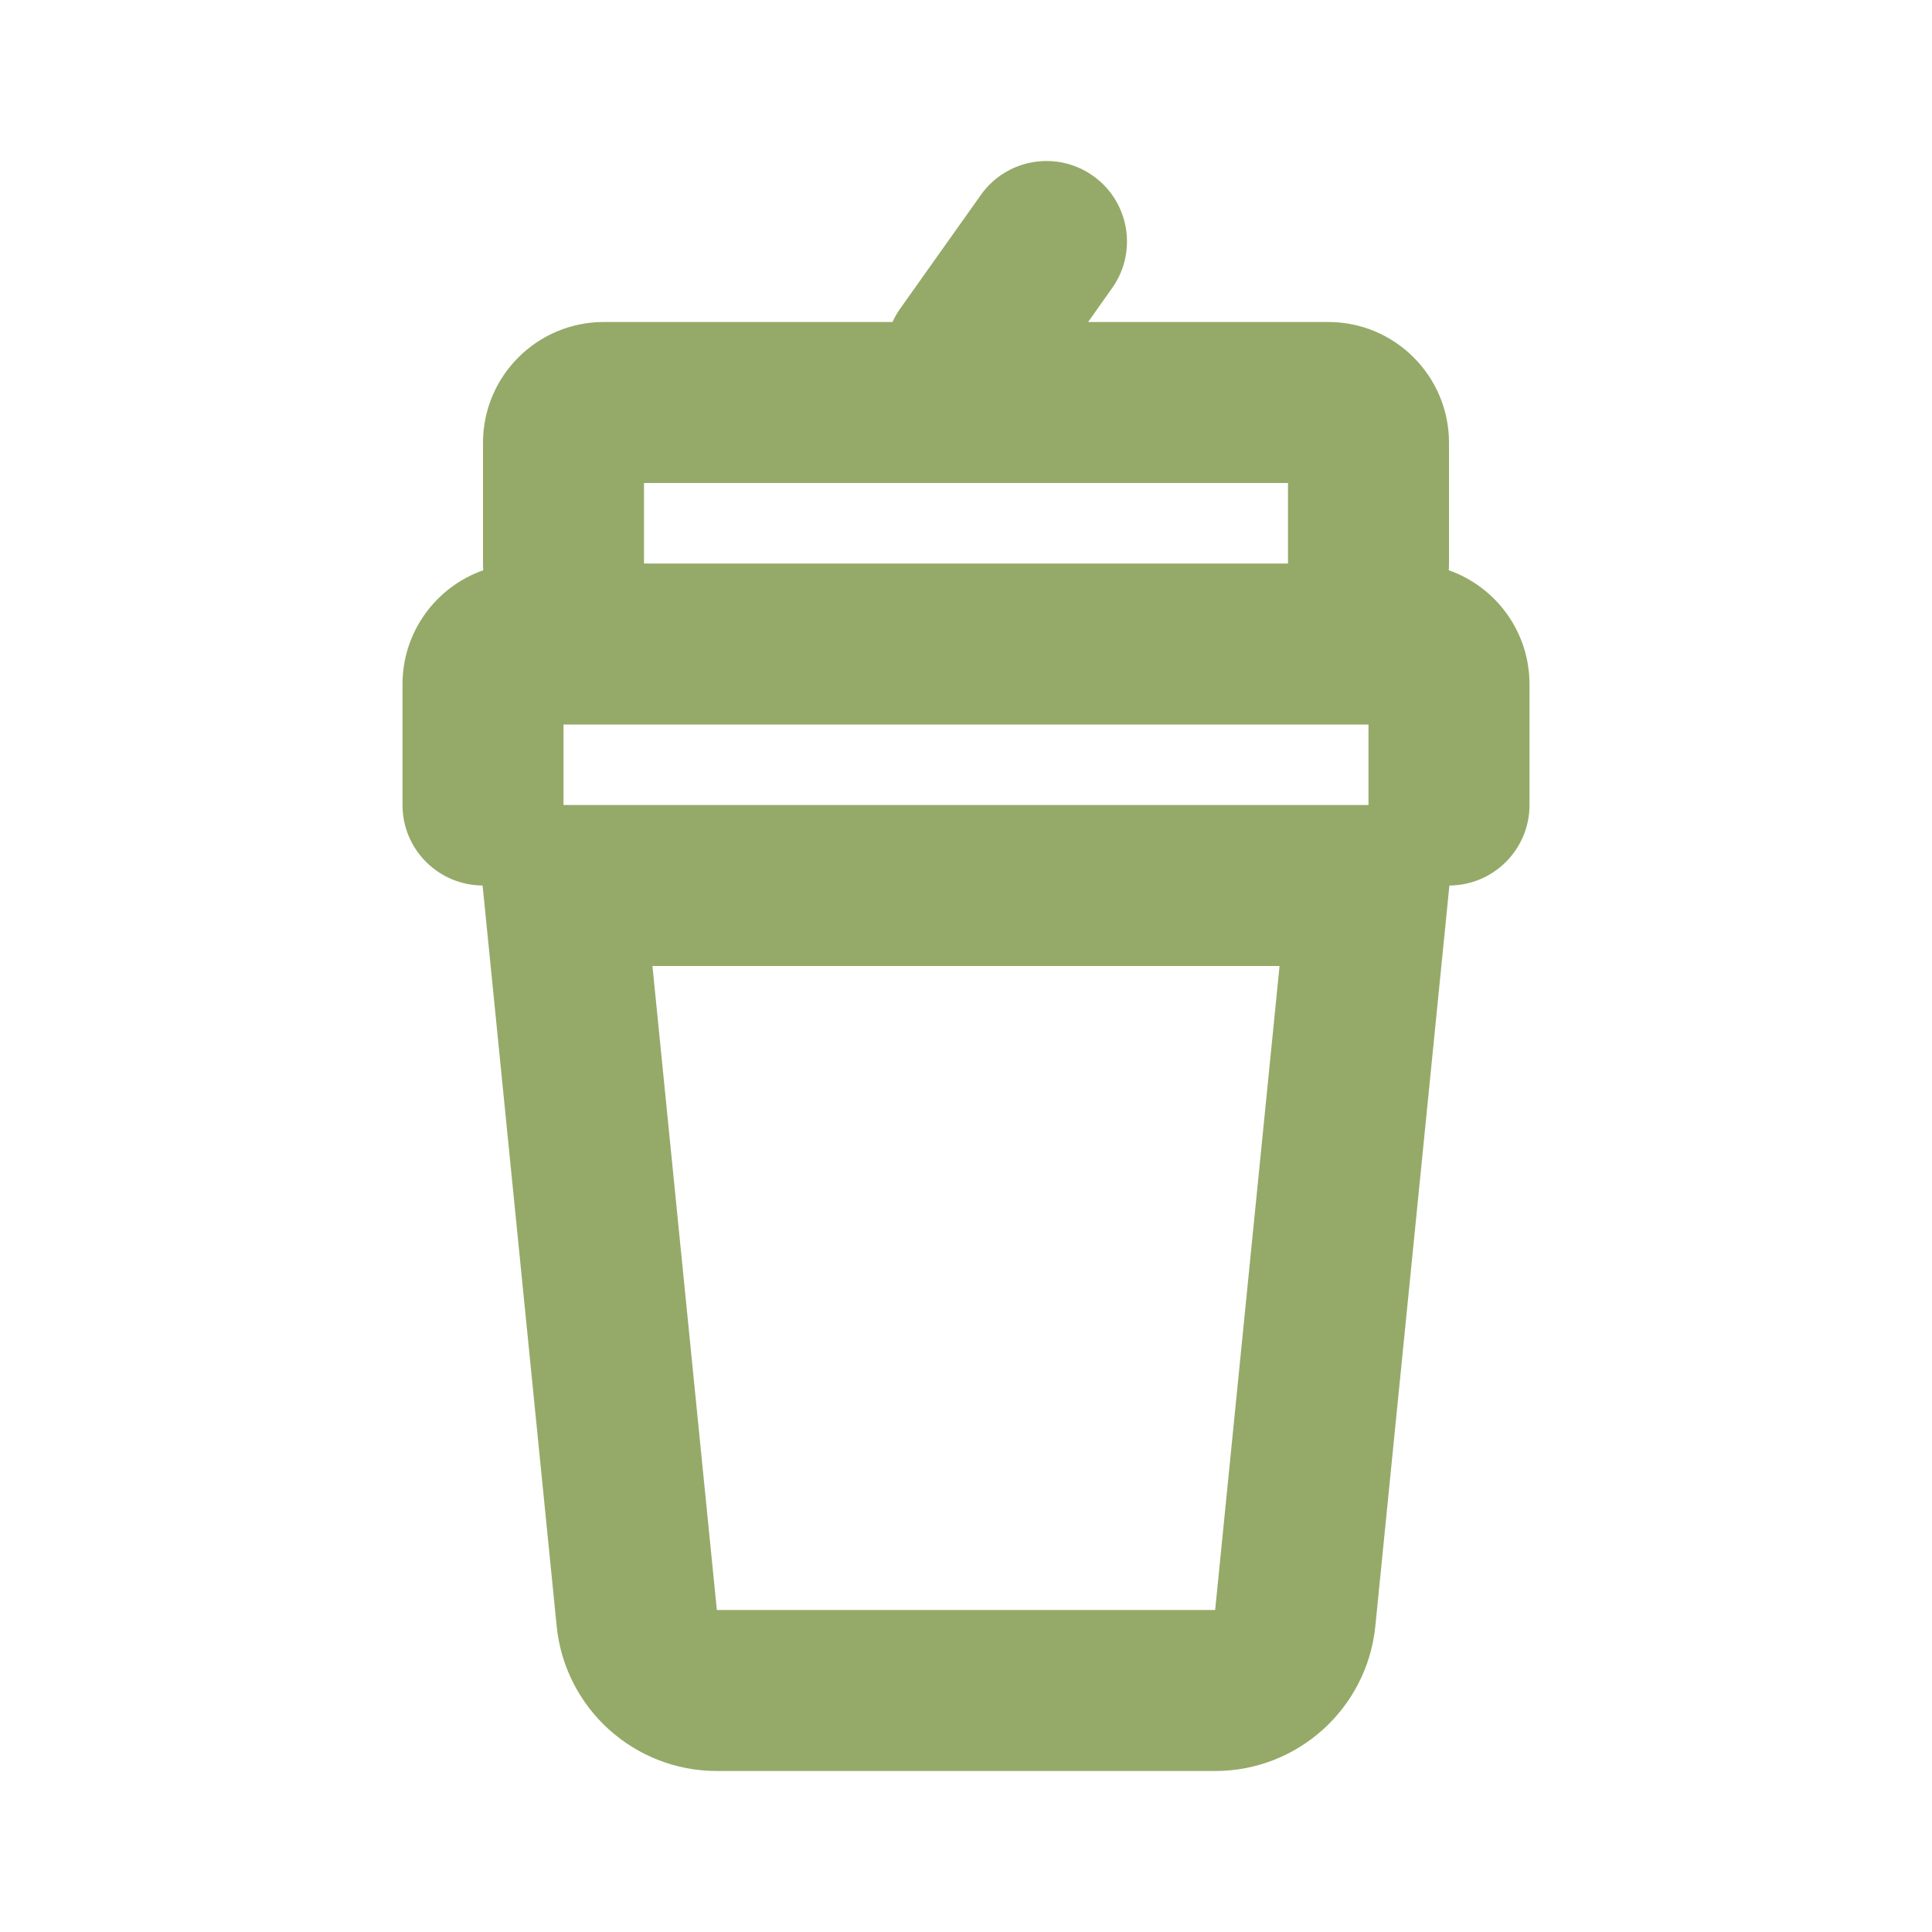 <svg xmlns="http://www.w3.org/2000/svg" xmlns:xlink="http://www.w3.org/1999/xlink" width="800px" height="800px" viewBox="0 0 24 24" fill="#000000"><g id="SVGRepo_bgCarrier" stroke-width="0"></g><g id="SVGRepo_tracerCarrier" stroke-linecap="round" stroke-linejoin="round"></g><g id="SVGRepo_iconCarrier"><title>drink_line</title><g id="&#x9875;&#x9762;-1" stroke="none" stroke-width="1" fill="none" fill-rule="evenodd"><g id="Food" transform="translate(-144, 0)"><g id="drink_line" transform="translate(144, 0)"><path d="M24,0 L24,24 L0,24 L0,0 L24,0 Z M12.593,23.258 L12.582,23.26 L12.511,23.295 L12.492,23.299 L12.492,23.299 L12.477,23.295 L12.406,23.26 C12.396,23.256 12.387,23.259 12.382,23.265 L12.378,23.276 L12.361,23.703 L12.366,23.723 L12.377,23.736 L12.48,23.81 L12.495,23.814 L12.495,23.814 L12.507,23.81 L12.611,23.736 L12.623,23.72 L12.623,23.72 L12.627,23.703 L12.61,23.276 C12.608,23.266 12.601,23.259 12.593,23.258 L12.593,23.258 Z M12.858,23.145 L12.845,23.147 L12.66,23.24 L12.65,23.25 L12.65,23.25 L12.647,23.261 L12.665,23.691 L12.67,23.703 L12.67,23.703 L12.678,23.71 L12.879,23.803 C12.891,23.807 12.902,23.803 12.908,23.795 L12.912,23.781 L12.878,23.167 C12.875,23.155 12.867,23.147 12.858,23.145 L12.858,23.145 Z M12.143,23.147 C12.133,23.142 12.122,23.145 12.116,23.153 L12.11,23.167 L12.076,23.781 C12.075,23.793 12.083,23.802 12.093,23.805 L12.108,23.803 L12.309,23.71 L12.319,23.702 L12.319,23.702 L12.323,23.691 L12.34,23.261 L12.337,23.249 L12.337,23.249 L12.328,23.24 L12.143,23.147 Z" id="MingCute" fill-rule="nonzero"> </path><path d="M13.815,3.579 C14.135,3.129 14.029,2.504 13.579,2.185 C13.129,1.865 12.504,1.971 12.185,2.421 L11.185,3.83 C11.146,3.884 11.114,3.941 11.087,4 L7.5,4 C6.672,4 6,4.672 6,5.5 L6,7 C6,7.028 6.001,7.056 6.003,7.084 C5.419,7.289 5,7.846 5,8.5 L5,10 C5,10.551 5.445,10.997 5.995,11 L6.915,20.199 C7.017,21.221 7.877,22 8.905,22 L15.095,22 C16.122,22 16.983,21.221 17.085,20.199 L18.005,11 C18.555,10.997 19,10.551 19,10 L19,8.5 C19,7.846 18.581,7.289 17.997,7.084 C17.999,7.056 18,7.028 18,7 L18,5.5 C18,4.672 17.328,4 16.5,4 L13.517,4 L13.815,3.579 Z M8,7 L8,6 L16,6 L16,7 L8,7 Z M17,10 L7,10 L7,9 L17,9 L17,10 Z M8.105,12 L8.905,20 L15.095,20 L15.895,12 L8.105,12 Z" id="&#x5F62;&#x72B6;" fill="#95AA68"> </path></g></g></g></g></svg>